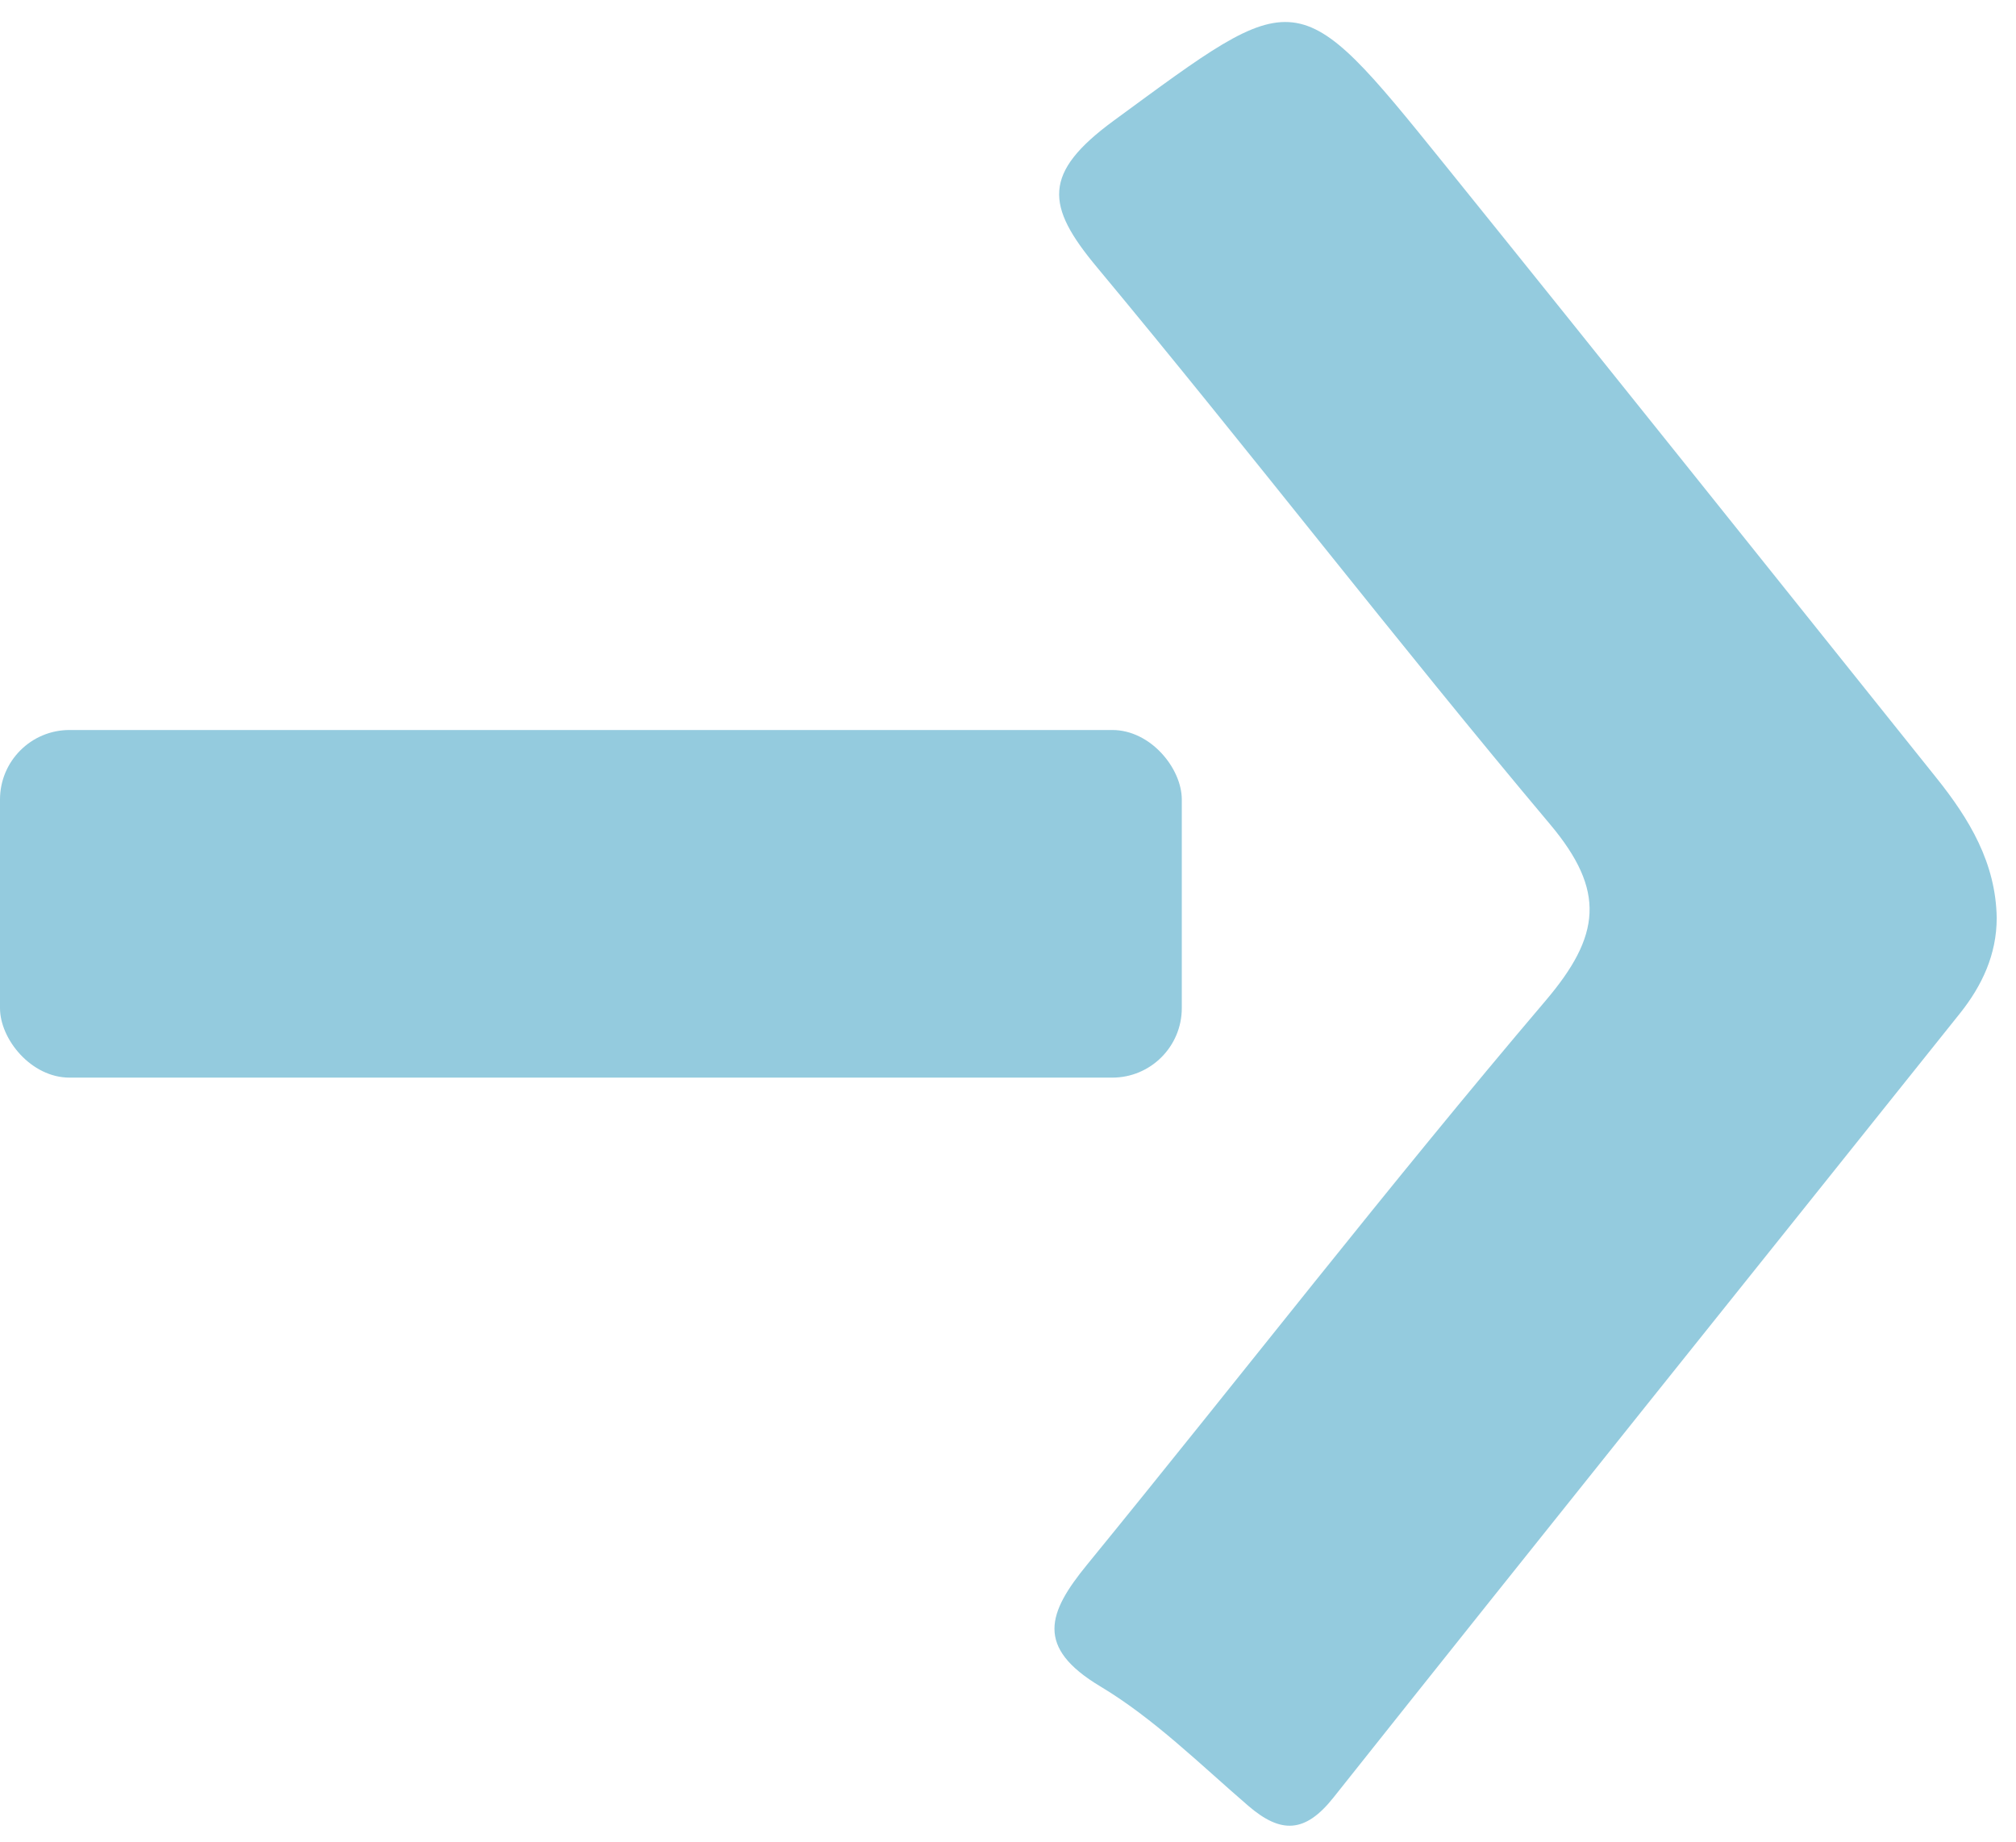 <?xml version="1.0" encoding="UTF-8"?> <svg xmlns="http://www.w3.org/2000/svg" width="58" height="53" viewBox="0 0 58 53" fill="none"><path d="M57.445 26.406C57.445 27.46 57.021 28.358 56.388 29.151C50.38 36.672 44.35 44.175 38.362 51.712C37.547 52.738 36.851 52.755 35.913 51.948C34.529 50.757 33.205 49.441 31.655 48.512C29.775 47.386 30.148 46.391 31.27 45.017C35.679 39.618 39.948 34.101 44.462 28.792C46.056 26.918 46.206 25.628 44.593 23.71C40.16 18.438 35.959 12.972 31.552 7.679C30.086 5.918 29.981 4.981 32.05 3.465C37.362 -0.426 37.279 -0.575 41.534 4.698C46.277 10.576 50.986 16.482 55.709 22.376C56.657 23.559 57.421 24.824 57.445 26.406Z" fill="#94CBDE"></path><rect y="21" width="34" height="10" rx="2" fill="#94CBDE"></rect></svg> 